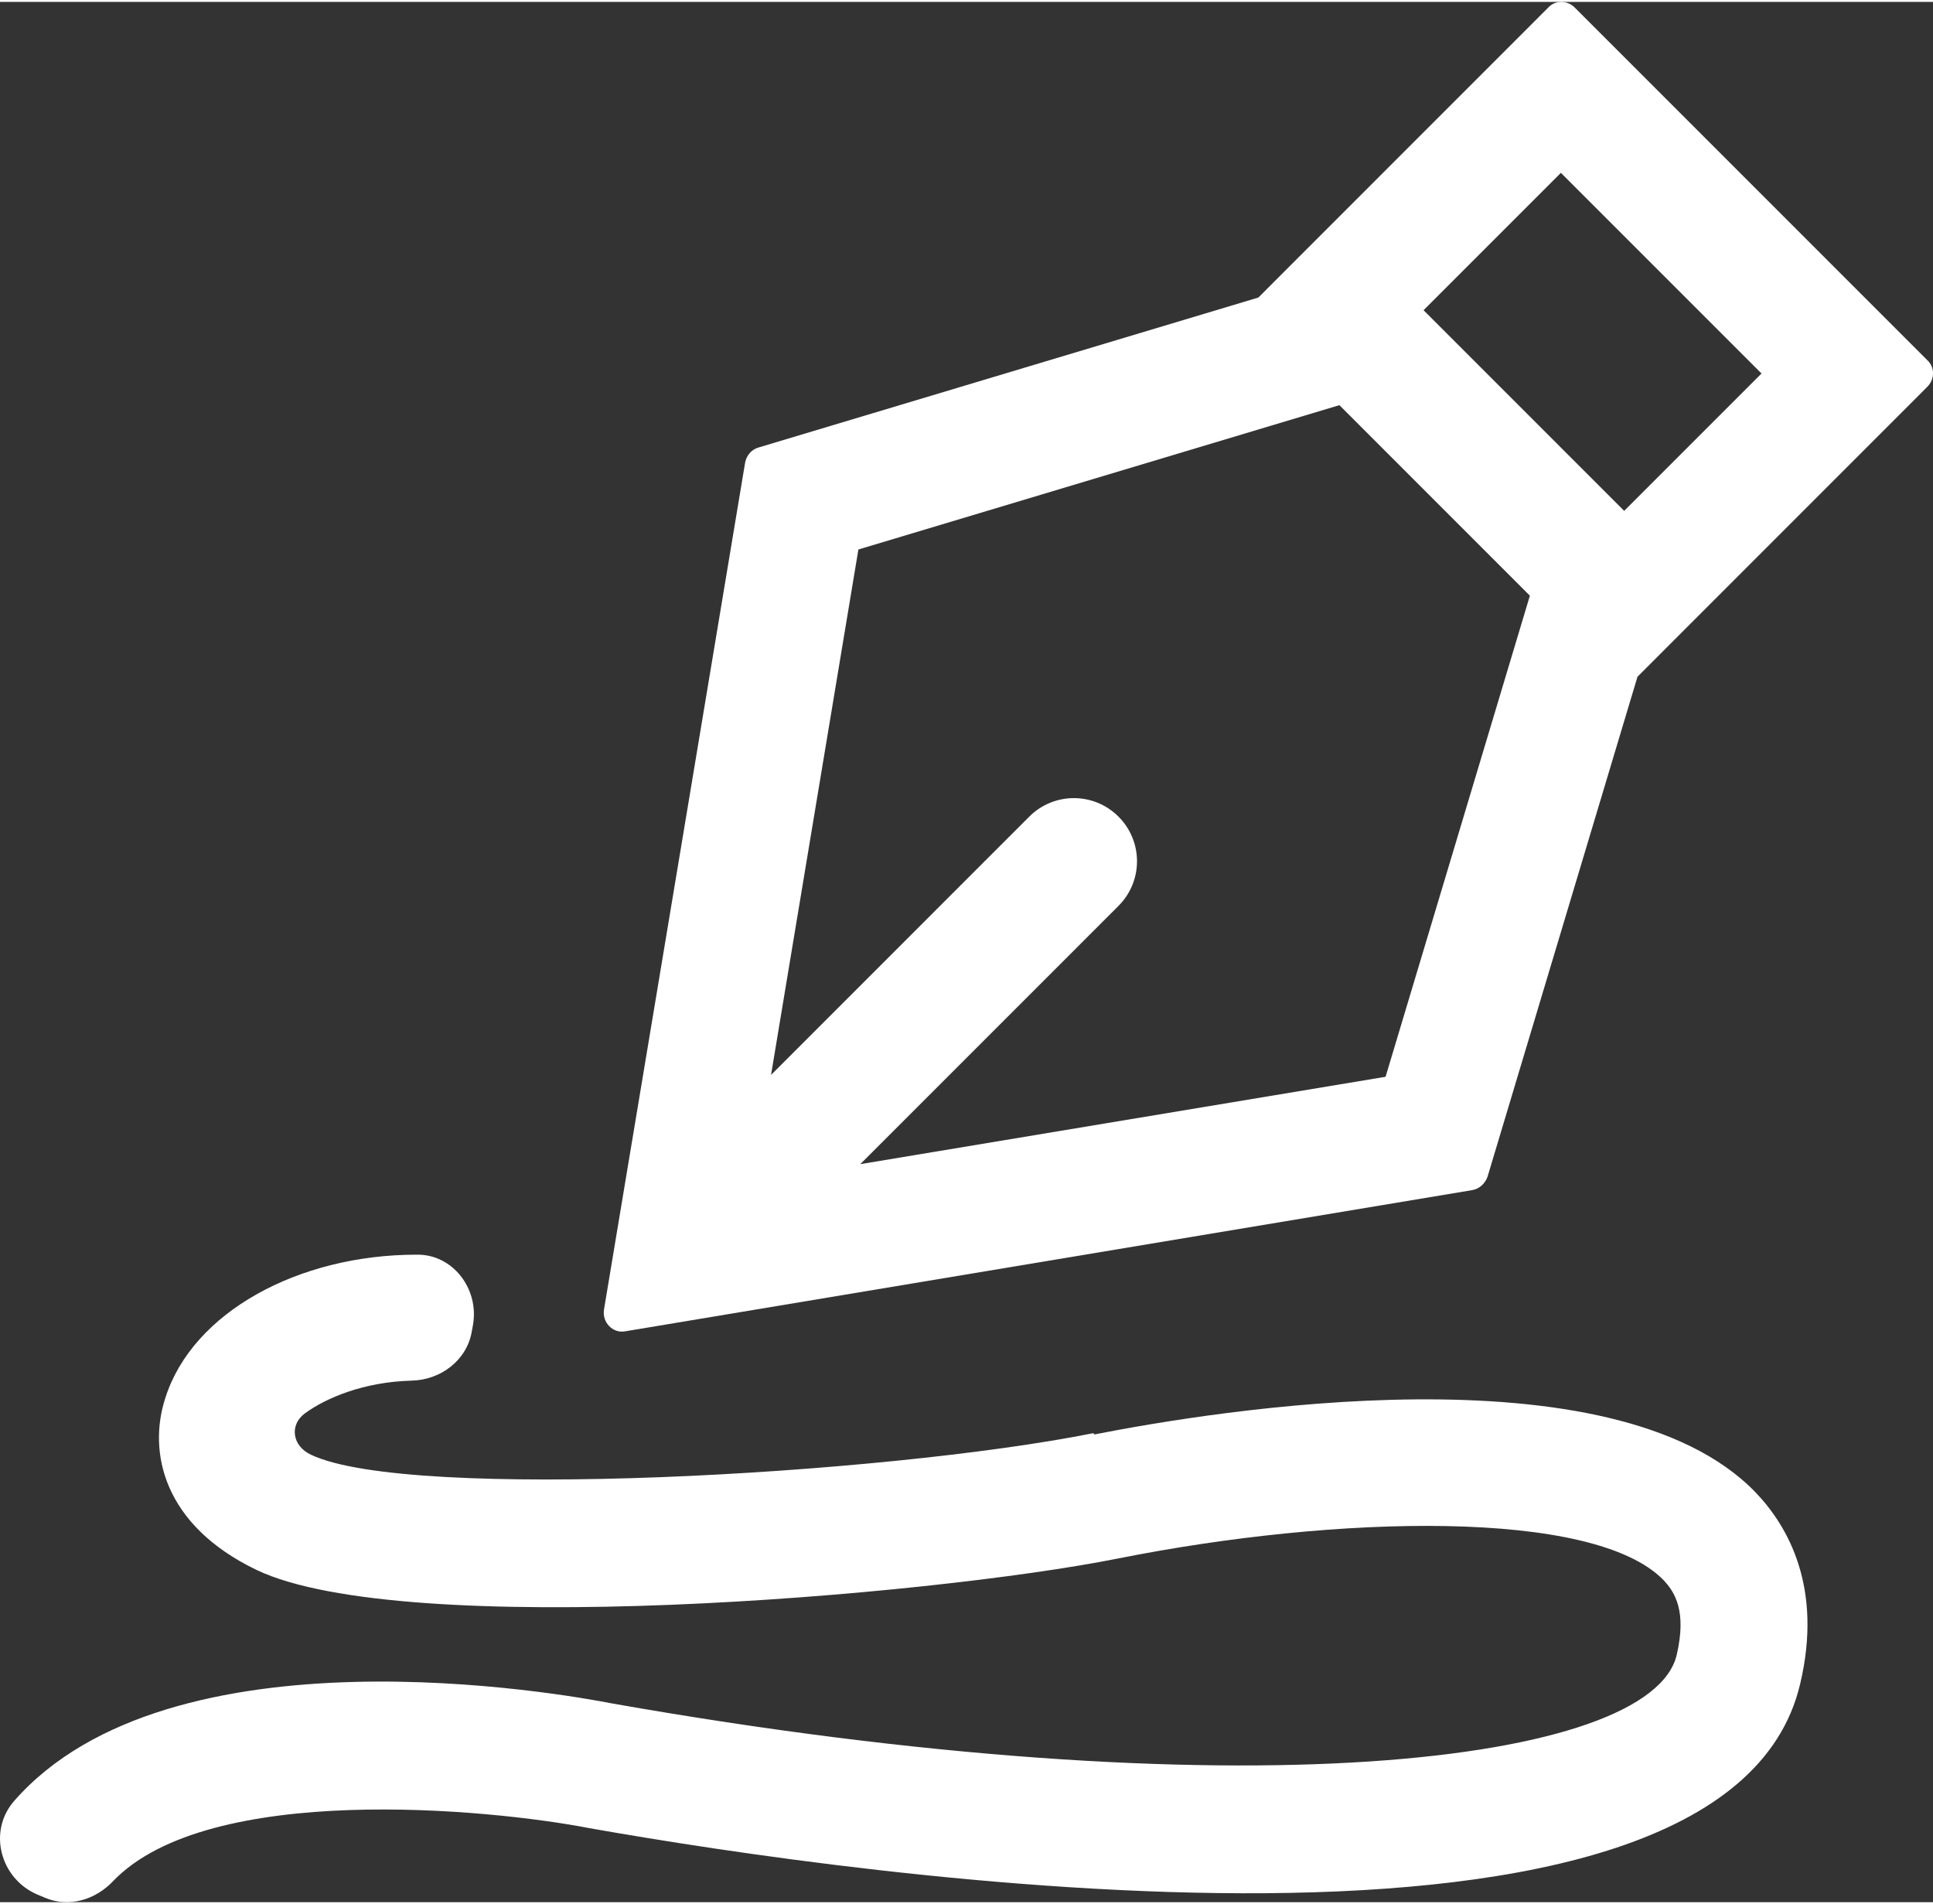 <?xml version="1.0"?>
<svg xmlns="http://www.w3.org/2000/svg" width="66" height="65" viewBox="33.187 30 66.811 65.667" fill="none">
<rect x="33.187" y="30" width="66.811" height="65.667" fill="#333333" stroke="none"/>
<path d="M99.802 42.381L87.617 30.197C87.355 29.934 86.939 29.934 86.698 30.197L76.68 40.216L59.399 45.4C59.158 45.466 58.983 45.684 58.94 45.925L54.062 75.194C53.996 75.632 54.368 76.025 54.806 75.938L84.075 71.06C84.316 71.016 84.513 70.841 84.6 70.601L89.784 53.32L99.802 43.3C100.064 43.038 100.064 42.622 99.802 42.381ZM81.077 67.144L62.921 70.163L71.846 61.238C72.699 60.385 72.699 59.007 71.846 58.154C70.993 57.301 69.615 57.301 68.762 58.154L59.837 67.079L62.856 48.923L79.481 43.935L86.065 50.519L81.077 67.144ZM89.324 47.588L82.39 40.654L87.137 35.907L94.071 42.841L89.324 47.588Z" fill="white"/>
<path d="M70.973 79.46C63.732 80.904 47.326 81.822 43.935 80.204C43.279 79.898 43.191 79.176 43.716 78.782C44.46 78.235 45.772 77.688 47.413 77.644C48.419 77.622 49.316 76.944 49.491 75.96L49.535 75.719C49.754 74.472 48.835 73.269 47.588 73.291C43.497 73.291 39.844 75.282 38.904 78.235C38.292 80.094 38.817 82.632 42.054 84.185C47.129 86.613 65.22 85.104 71.826 83.791C79.395 82.282 88.276 82.063 90.682 84.535C91.076 84.951 91.491 85.607 91.141 87.116C90.267 90.9 75.938 92.607 54.348 88.8C52.664 88.472 39.057 86.022 33.676 92.169C32.757 93.219 33.195 94.86 34.485 95.406L34.748 95.516C35.579 95.866 36.498 95.581 37.11 94.925C40.413 91.513 50.06 92.431 53.56 93.109C62.726 94.728 92.826 99.146 95.407 88.122C96.195 84.797 94.992 82.675 93.854 81.494C88.932 76.419 75.129 78.694 71.016 79.503L70.973 79.46Z" fill="white"/>
</svg>
